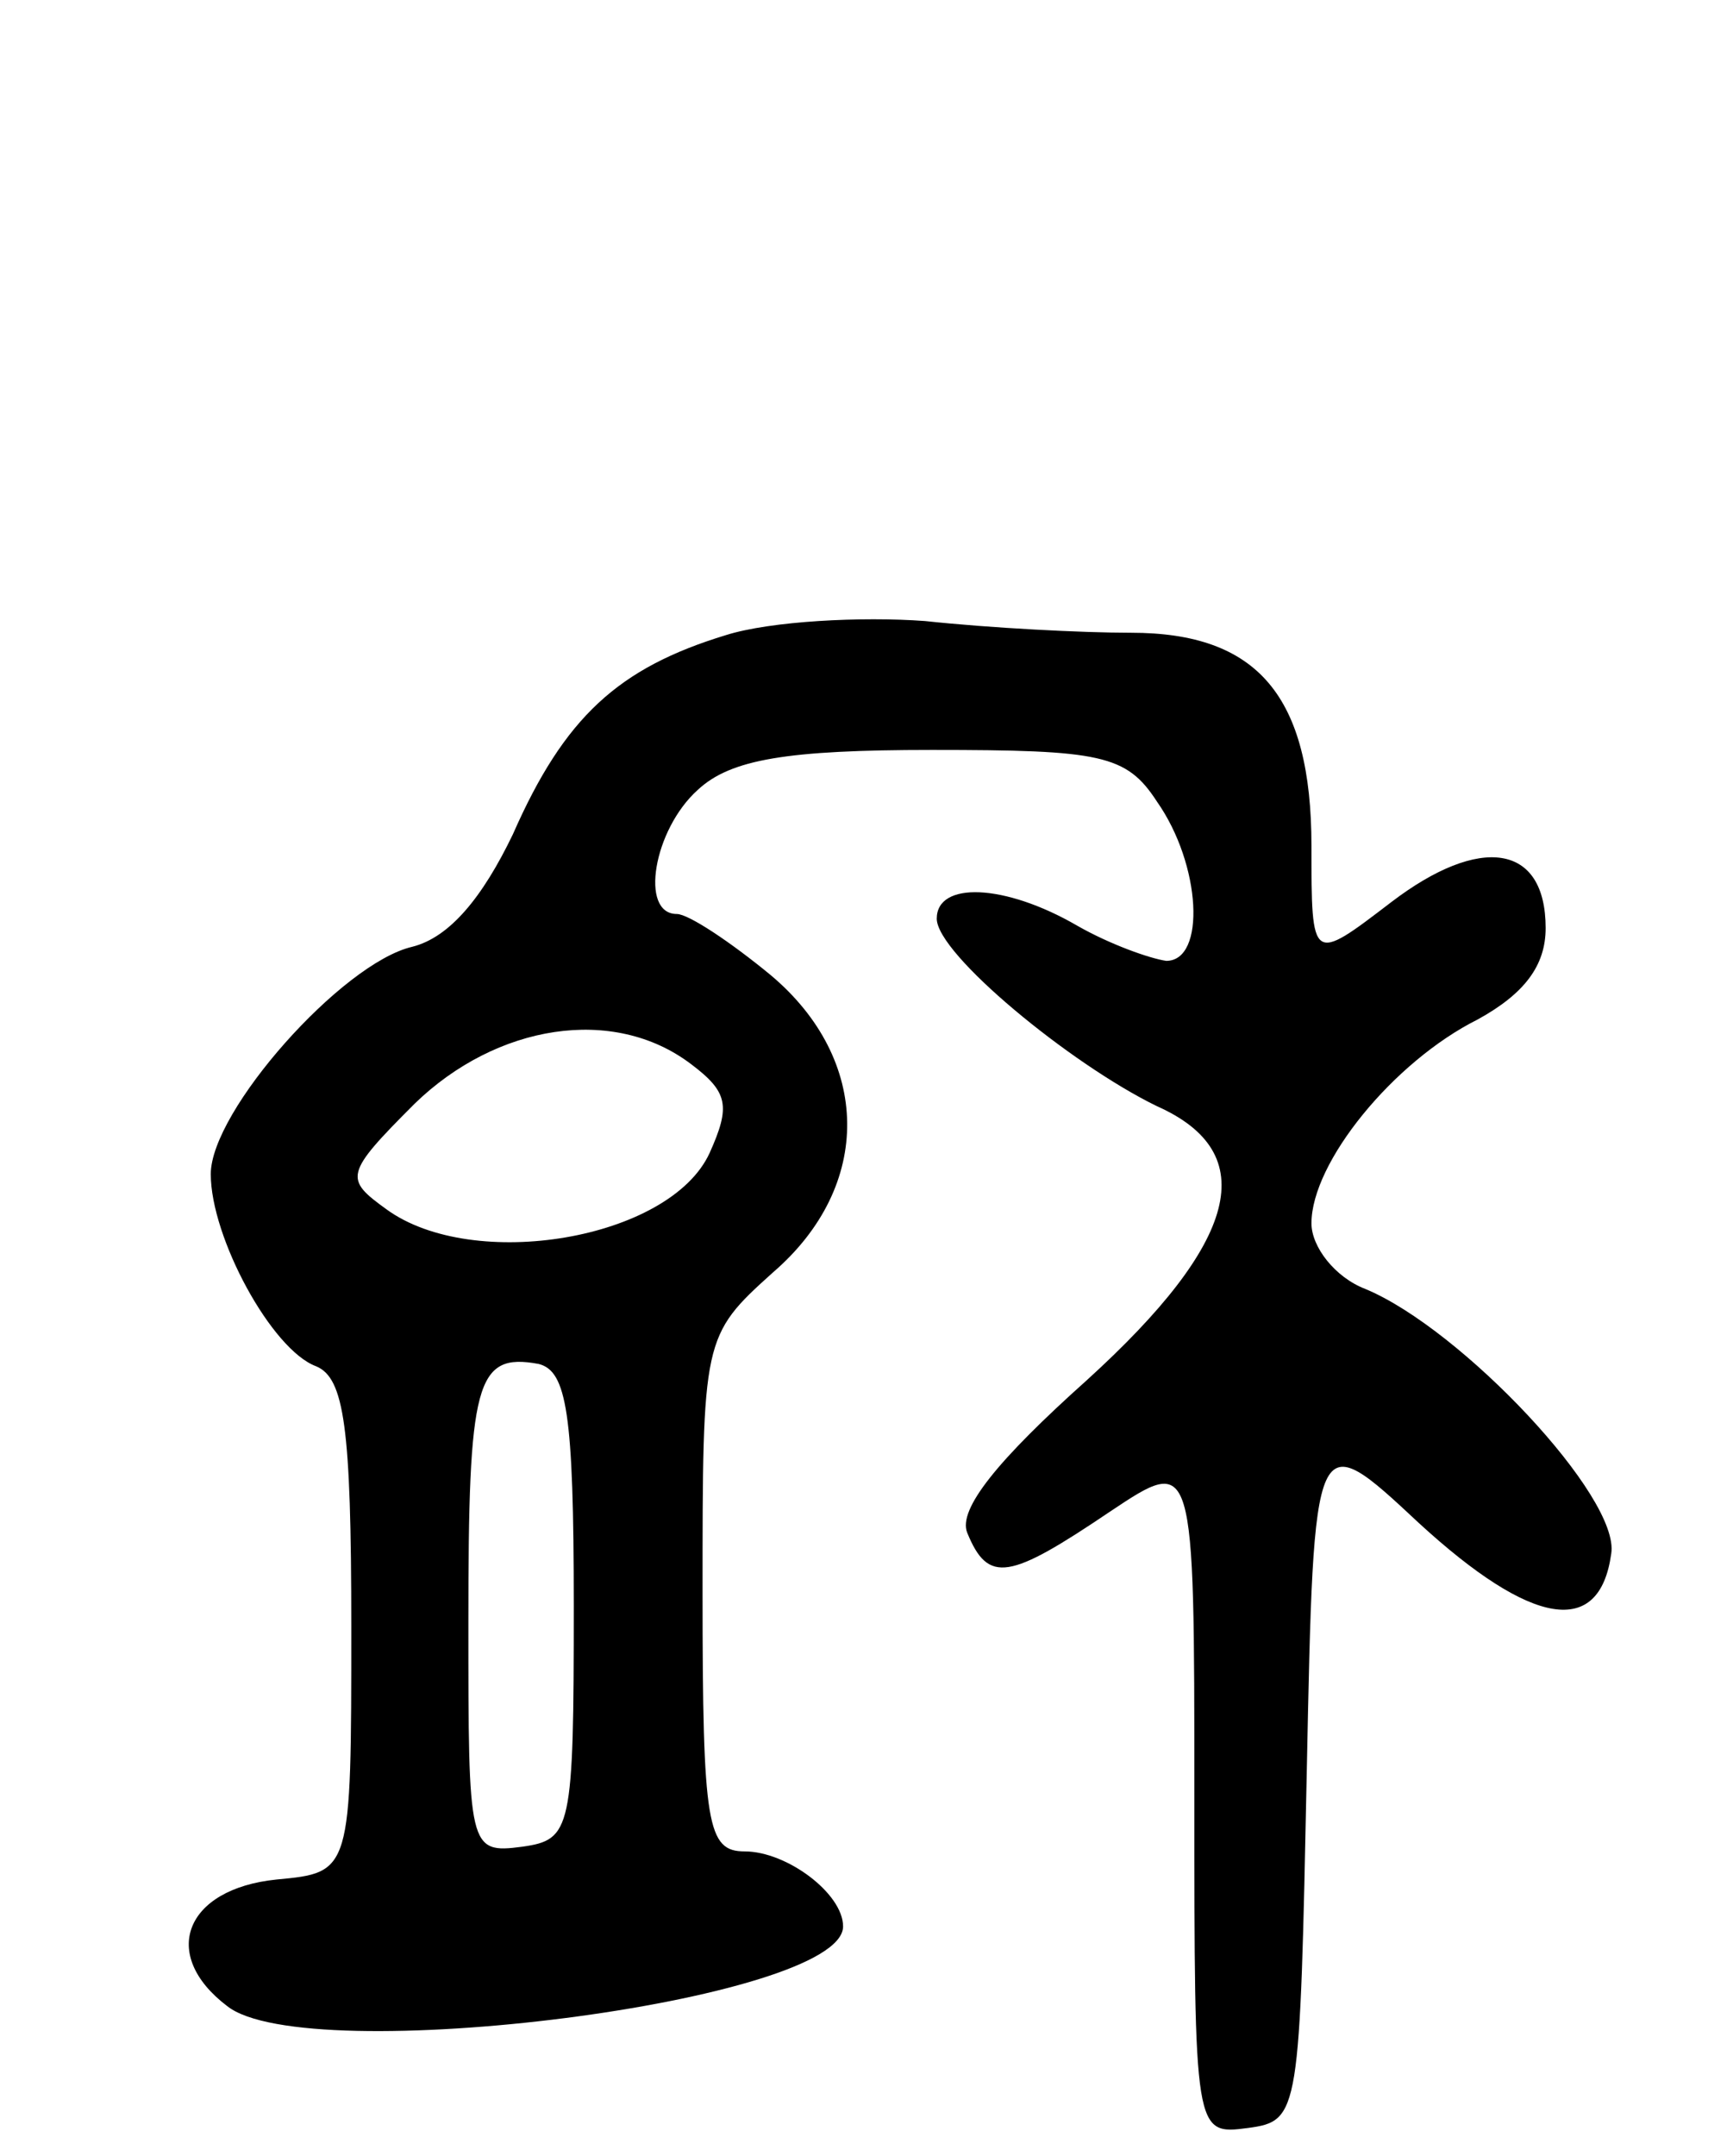 <svg version="1.0" xmlns="http://www.w3.org/2000/svg" width="74" height="92" viewBox="0 0 74 92" ><g transform="translate(0,92) scale(0.1,-0.1)" ><path d="M310 649 c-46 -14 -69 -35 -91 -85 -13 -27 -27 -44 -43 -48 -30 -7 -86 -70 -86 -97 0 -27 26 -75 45 -82 12 -5 15 -26 15 -111 0 -105 0 -105 -32 -108 -39 -4 -50 -32 -21 -54 34 -27 263 2 263 34 0 14 -24 32 -42 32 -16 0 -18 11 -18 110 0 109 0 110 30 137 43 37 42 91 -1 127 -17 14 -35 26 -40 26 -16 0 -10 36 9 53 14 13 38 17 100 17 72 0 83 -2 96 -22 19 -27 21 -68 4 -68 -7 1 -24 7 -38 15 -31 18 -60 19 -60 3 0 -15 57 -62 94 -80 45 -20 35 -58 -30 -117 -38 -34 -55 -55 -51 -65 9 -22 18 -20 61 9 36 24 36 24 36 -121 0 -145 0 -145 23 -142 22 3 22 6 25 152 3 148 3 148 48 106 48 -44 77 -49 82 -13 4 24 -64 96 -105 113 -13 5 -23 18 -23 28 0 26 35 69 71 87 20 11 29 23 29 39 0 36 -28 40 -66 11 -34 -26 -34 -26 -34 24 0 64 -23 91 -77 91 -21 0 -60 2 -88 5 -27 2 -66 0 -85 -6z m-15 -183 c16 -12 17 -18 8 -38 -17 -37 -101 -51 -138 -24 -18 13 -18 15 12 45 35 34 85 42 118 17z m-50 -231 c0 -96 -1 -100 -22 -103 -23 -3 -23 -1 -23 96 0 102 3 115 30 110 12 -3 15 -21 15 -103z"/></g></svg> 
